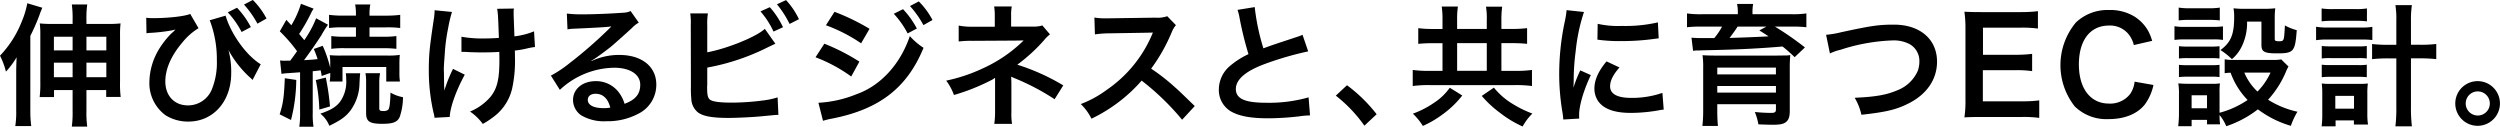 <svg xmlns="http://www.w3.org/2000/svg" width="576.376" height="29.219" viewBox="0 0 576.376 29.219">
  <defs>
    <style>
      .cls-1 {
        fill-rule: evenodd;
      }
    </style>
  </defs>
  <path id="fv_text_02" class="cls-1" d="M441.334,482.769h-4.375a26.518,26.518,0,0,1-3.19-.121,21.464,21.464,0,0,1,.122,2.673v10.784a26.72,26.72,0,0,1-.152,3.524h3.311v-1.61h4.284v4.77a24.272,24.272,0,0,1-.183,3.645h3.554a23.687,23.687,0,0,1-.182-3.676v-4.739h4.557V499.6h3.341a23.252,23.252,0,0,1-.151-3.432V485.321a21.088,21.088,0,0,1,.121-2.673,26.831,26.831,0,0,1-3.19.121h-4.678v-0.88a23.291,23.291,0,0,1,.182-3.616h-3.554a24.081,24.081,0,0,1,.183,3.616v0.88Zm0,2.947v3.159H437.02v-3.159h4.314Zm0,5.984v3.342H437.02V491.7h4.314Zm3.189,3.342V491.7h4.587v3.342h-4.587Zm0-6.167v-3.159h4.587v3.159h-4.587Zm-12.941-3.341a45.072,45.072,0,0,0,2.127-4.861,9.68,9.68,0,0,1,.395-1.033c0.151-.395.151-0.395,0.243-0.607L430.883,478a19.165,19.165,0,0,1-1.215,4.07,24.243,24.243,0,0,1-5.073,8.02,16.827,16.827,0,0,1,1.367,3.676,19.017,19.017,0,0,0,2.461-3.311c-0.061,1.4-.091,2.552-0.091,3.371v8.932a20.9,20.9,0,0,1-.213,3.554H431.8a25.526,25.526,0,0,1-.213-3.523V485.534Zm26.784-.608a5.112,5.112,0,0,1,.759-0.091,39.859,39.859,0,0,0,5.073-.578l0.4-.091a1.935,1.935,0,0,1,.456-0.09,1.61,1.61,0,0,0-.334.334,5.307,5.307,0,0,1-.517.455,19.376,19.376,0,0,0-3.068,3.919,15,15,0,0,0-2.1,7.321,9.167,9.167,0,0,0,3.767,7.747,9.813,9.813,0,0,0,5.225,1.427c5.741,0,9.873-4.648,9.873-11.179a19.14,19.14,0,0,0-.638-5.316,23.839,23.839,0,0,0,4.86,6.227c0.243,0.213.4,0.365,0.456,0.4a1.553,1.553,0,0,0,.243.273l1.883-3.615c-3.311-2.036-6.774-6.835-8.11-11.21l-3.646,1.063a25.131,25.131,0,0,1,1.641,9.235,16.32,16.32,0,0,1-1.124,6.623,5.914,5.914,0,0,1-5.559,3.767c-3.1,0-5.195-2.218-5.195-5.5,0-2.885,1.336-5.954,3.919-8.992a14.551,14.551,0,0,1,3.736-3.311l-1.914-3.281c-1.276.547-5.073,0.972-8.627,0.972a11.3,11.3,0,0,1-1.519-.091Zm18.743-4.83a20.488,20.488,0,0,1,3.19,4.527l2.126-1.124a19.654,19.654,0,0,0-3.19-4.466Zm8.931,1.428a17.556,17.556,0,0,0-3.159-4.283l-2.036,1.063a22.368,22.368,0,0,1,3.1,4.4Zm3.453,12.759a13.306,13.306,0,0,1,1.914-.183q0.273-.045,1.185-0.091,0.41-.045,1.185-0.091v9.357a19.163,19.163,0,0,1-.183,3.189h3.281a17.929,17.929,0,0,1-.182-3.189v-9.6c0.911-.091,1.154-0.122,1.823-0.213,0.091,0.425.151,0.669,0.243,1.307l1.974-.7a11.551,11.551,0,0,1-.121,1.974h2.946V492.7h10.086v3.342H516.8a13.533,13.533,0,0,1-.121-2.157v-1.822a20.847,20.847,0,0,1,.091-2.157,18.009,18.009,0,0,1-2.917.152h-10.51a25.526,25.526,0,0,1-2.734-.091,12.33,12.33,0,0,1,.121,2.187v0.729A28.72,28.72,0,0,0,499,487.812l-2.066.729a21.746,21.746,0,0,1,.881,2.339c-0.912.091-1.428,0.152-3.129,0.243,1.215-1.61,3.1-4.313,4.071-5.862a20.915,20.915,0,0,1,1.458-2.309l-2.734-1.489a24.267,24.267,0,0,1-2.734,5.042c-0.456-.546-0.608-0.728-1.185-1.427a40.926,40.926,0,0,0,2.7-4.709,7.683,7.683,0,0,1,.637-1.124l-2.916-1.124a21.787,21.787,0,0,1-2.217,4.952l-1.155-1.245L489.1,484.47a34.427,34.427,0,0,1,3.98,4.588c-0.7,1-.7,1-1.58,2.187h-1.093a7.535,7.535,0,0,1-1.246-.061Zm17.164-10.724v2.157h-2.582a21,21,0,0,1-3.1-.152v2.947a20.293,20.293,0,0,1,3.068-.152h8.871a25.107,25.107,0,0,1,3.068.152v-2.947a21.256,21.256,0,0,1-3.1.152h-3.1v-2.157h3.8a22.142,22.142,0,0,1,3.281.152v-3.038a24.338,24.338,0,0,1-3.372.182h-3.706v-0.273a11.855,11.855,0,0,1,.182-2.309h-3.493a12.4,12.4,0,0,1,.182,2.279v0.3h-2.825a24.338,24.338,0,0,1-3.372-.182v3.038a22.608,22.608,0,0,1,3.311-.152h2.886Zm-16.4,11.726c-0.183,4.435-.395,5.833-1.185,8.323l2.613,1.307a38.73,38.73,0,0,0,1.215-9.235Zm7.139,0.425a37.35,37.35,0,0,1,.82,6.805l2.46-.729a56.316,56.316,0,0,0-.972-6.653Zm11.452-1.579a10.44,10.44,0,0,1,.152,2.156v6.988c0,2,.79,2.52,3.736,2.52,2.491,0,3.463-.394,4.01-1.579a14.282,14.282,0,0,0,.76-4.557,8.738,8.738,0,0,1-2.886-1.063c-0.061,2.431-.213,3.585-0.517,3.949a1.689,1.689,0,0,1-1.154.3c-0.729,0-.911-0.121-0.911-0.638v-5.924a10.736,10.736,0,0,1,.182-2.156h-3.372Zm-4.526,0a10.565,10.565,0,0,1,.091,1.4,7.989,7.989,0,0,1-1.519,5.316c-1,1.154-1.944,1.732-4.435,2.612a6.831,6.831,0,0,1,2.066,2.795c2.764-1.367,3.766-2.1,4.89-3.554a11,11,0,0,0,2.066-6.379c0.091-1.61.091-1.61,0.152-2.187h-3.311Zm26.662-4.921h0.455c0.365,0,.487,0,1.367.06,0.79,0.03,1.914.061,2.765,0.061,1.519,0,3.1-.031,4.131-0.121,0.031,1,.031,1.275.031,1.913,0,4.5-.547,6.622-2.127,8.536a12.493,12.493,0,0,1-4.648,3.311,11.958,11.958,0,0,1,2.947,2.856,19.671,19.671,0,0,0,3.311-2.309,11.385,11.385,0,0,0,3.463-5.893,30.1,30.1,0,0,0,.638-7.26c0-.547,0-0.82-0.03-1.459a21.437,21.437,0,0,0,2.946-.516,14.5,14.5,0,0,1,1.7-.3l-0.213-3.616a16.739,16.739,0,0,1-4.526,1.155c-0.061-1.945-.122-3.1-0.122-3.433-0.061-1.367-.061-1.64-0.061-1.944a6.6,6.6,0,0,1,.061-1.033l-3.858.061c0.182,1.093.213,1.367,0.395,6.713-1.58.091-2.066,0.122-3.22,0.122a27.09,27.09,0,0,1-5.407-.395v3.494Zm-1.944,3.918a31.311,31.311,0,0,0-2,5.013c0-.486-0.031-0.669-0.061-1.155v-0.547c-0.03-1.489-.03-2-0.03-2.339-0.031-.486-0.031-0.851-0.031-0.941,0-.577.061-1.459,0.213-3.463a40.874,40.874,0,0,1,.79-5.985,29.2,29.2,0,0,1,.881-3.706l-4.01-.395a13.411,13.411,0,0,1-.213,2.248c-0.942,6.288-1.124,8.08-1.124,11.513a43.682,43.682,0,0,0,1.094,9.873,4.916,4.916,0,0,1,.212,1.155l3.524-.183c0.061-2.187,1.458-6.075,3.463-9.751Zm31.888-1.883a12.073,12.073,0,0,0,1.245-.79c0.608-.395,2.8-2.035,3.342-2.491,1.032-.881,3.25-2.856,4.769-4.253a6.525,6.525,0,0,1,1.58-1.246l-1.884-2.673a4.472,4.472,0,0,1-1.883.4c-2.947.213-6.653,0.365-9.235,0.365a27.371,27.371,0,0,1-3.585-.183l0.152,3.646a10.211,10.211,0,0,1,1.458-.152c5.5-.244,7.443-0.364,8.6-0.517l0.031,0.031-0.547.547a101.533,101.533,0,0,1-9.083,7.9,27.283,27.283,0,0,1-4.283,2.855l2.065,3.281a18.72,18.72,0,0,1,12.516-5.1c3.676,0,6.015,1.549,6.015,3.918,0,2.157-1.094,3.463-3.615,4.4a8.175,8.175,0,0,0-1.4-2.734,6.535,6.535,0,0,0-5.255-2.49c-3.038,0-5.225,1.822-5.225,4.343a4.335,4.335,0,0,0,1.823,3.494,10.278,10.278,0,0,0,5.893,1.4,15.025,15.025,0,0,0,7.351-1.732,7.422,7.422,0,0,0,4.132-6.713c0-4.161-3.342-6.835-8.536-6.835a14.827,14.827,0,0,0-6.38,1.4Zm4.374,10.814a8.2,8.2,0,0,1-1.58.122c-2.248,0-3.615-.7-3.615-1.914,0-.85.7-1.4,1.793-1.4C563.6,498.87,564.751,499.963,565.3,502.059Zm22.349-18.9a15.372,15.372,0,0,1,.152-2.825h-4.071a15.983,15.983,0,0,1,.122,2.8l0.03,14.095a23.086,23.086,0,0,0,.091,2.8,4.2,4.2,0,0,0,1.489,3.1c1.185,0.911,3.281,1.307,7.108,1.307,1.853,0,5.681-.183,7.473-0.365,3.22-.3,3.372-0.334,4.01-0.334l-0.182-4.04a18.079,18.079,0,0,1-3.463.729,57.457,57.457,0,0,1-7.048.486c-2.947,0-4.678-.243-5.195-0.79-0.425-.425-0.546-1.124-0.546-2.886a2.043,2.043,0,0,1,.03-0.395v-4.01a51.386,51.386,0,0,0,12.971-4.192c1.611-.79,2.522-1.215,2.734-1.306l-2.43-3.433c-1.974,1.854-8.688,4.557-13.275,5.407v-6.136Zm12.273-3.281a19.447,19.447,0,0,1,3.007,4.648l2.187-1a19.305,19.305,0,0,0-3.037-4.618Zm8.87,1.793a17.862,17.862,0,0,0-2.977-4.4l-2.1.972a22.622,22.622,0,0,1,2.916,4.526Zm6.218,1.4a36.783,36.783,0,0,1,8.111,4.162l1.944-3.342a49.981,49.981,0,0,0-8.08-3.918Zm-2.4,7.382a35.276,35.276,0,0,1,8.233,4.435l1.883-3.432a47.9,47.9,0,0,0-8.08-4.132Zm18.045-10.025a20.525,20.525,0,0,1,3.189,4.526l2.127-1.124a19.67,19.67,0,0,0-3.19-4.465ZM614.34,505.1a18.069,18.069,0,0,1,2.126-.517c10.875-2.126,17.285-7.108,21.052-16.313a14.757,14.757,0,0,1-3.159-2.7c-2.187,6.471-6.744,11.453-12.3,13.4a26.967,26.967,0,0,1-8.78,1.975Zm25.244-23.239a17.6,17.6,0,0,0-3.16-4.284l-2.035,1.064a22.41,22.41,0,0,1,3.1,4.4ZM657.922,505.8a13.681,13.681,0,0,1-.151-2.7v-6.683c0-.274-0.031-1.124-0.061-1.489,0.3,0.152.364,0.152,0.759,0.335a54.131,54.131,0,0,1,9.265,4.86l2-3.19a49.564,49.564,0,0,0-10.6-4.769,39.243,39.243,0,0,0,6.2-5.681,7.146,7.146,0,0,1,1.336-1.306l-1.762-2.066a6.384,6.384,0,0,1-2.065.274H657.71v-2.522a9.78,9.78,0,0,1,.152-2.126h-4.071a12.45,12.45,0,0,1,.152,2.187v2.491H648.87a15.636,15.636,0,0,1-3.251-.273v3.676a22.342,22.342,0,0,1,3.22-.152c10.936-.061,10.936-0.061,11.119-0.092H660.6a32.588,32.588,0,0,1-9.417,6.441,37.852,37.852,0,0,1-8.446,2.825,12.552,12.552,0,0,1,1.793,3.311,48.071,48.071,0,0,0,8.566-3.4,5.194,5.194,0,0,0,.912-0.578v7.929a18.229,18.229,0,0,1-.183,2.7h4.1Zm42.125-4.1c-3.676-3.554-3.676-3.554-4.435-4.223a47.1,47.1,0,0,0-5.62-4.4,40.234,40.234,0,0,0,4.739-8.385,5.867,5.867,0,0,1,.972-1.641l-2-2.065a6.559,6.559,0,0,1-2.7.334l-10.693.152h-0.73a13.365,13.365,0,0,1-2.673-.182l0.122,3.888a23.865,23.865,0,0,1,3.311-.243c9.569-.152,9.569-0.152,10.055-0.183l-0.334.791A29.282,29.282,0,0,1,679.846,497.9a25.07,25.07,0,0,1-6.076,3.342,12.177,12.177,0,0,1,2.461,3.372,36.119,36.119,0,0,0,11.574-8.779,58.352,58.352,0,0,1,9.326,9.022Zm9.864-22.176a12.928,12.928,0,0,1,.486,1.974,77.666,77.666,0,0,0,2.035,8.233,18.767,18.767,0,0,0-4.131,2.612,7.137,7.137,0,0,0-2.7,5.438,5.752,5.752,0,0,0,2.643,5.073c1.945,1.154,4.587,1.671,8.81,1.671a63.992,63.992,0,0,0,7.108-.456,18.954,18.954,0,0,1,2.461-.212l-0.334-4.162a33.258,33.258,0,0,1-9.812,1.245c-4.891,0-6.957-.941-6.957-3.159,0-2.188,2.218-4.131,6.653-5.772a74.214,74.214,0,0,1,10.025-2.916l-1.307-3.827a8.314,8.314,0,0,1-1.154.455c-5.893,1.944-5.893,1.944-7.868,2.673a51.078,51.078,0,0,1-2-9.508ZM732.564,499.3a32.71,32.71,0,0,1,6.592,6.926l2.825-2.643a35.481,35.481,0,0,0-6.835-6.683Zm24.6-15.371h-2.248a26.18,26.18,0,0,1-3.341-.183v3.615a31.33,31.33,0,0,1,3.341-.152h2.248v6.38h-2.976a26.728,26.728,0,0,1-3.889-.213v3.706a27.3,27.3,0,0,1,3.889-.212h19.684a27.761,27.761,0,0,1,3.919.212v-3.706a26.817,26.817,0,0,1-3.949.213h-3.1V487.2h2.491a33.287,33.287,0,0,1,3.433.152v-3.615a26.4,26.4,0,0,1-3.433.183h-2.491v-1.945a21.883,21.883,0,0,1,.183-3.189h-3.737a16.367,16.367,0,0,1,.183,3.159v1.975h-6.836v-2.035a19.379,19.379,0,0,1,.183-3.13h-3.737a20.361,20.361,0,0,1,.182,3.159v2.006Zm3.372,9.66V487.2h6.836v6.38h-6.836Zm-1.7,3.888a12.953,12.953,0,0,1-3.524,3.4,21.228,21.228,0,0,1-4.982,2.581,14.193,14.193,0,0,1,2.309,2.825,23.6,23.6,0,0,0,4.435-2.581,22.143,22.143,0,0,0,4.648-4.435Zm7.382,1.884a24.041,24.041,0,0,0,4.071,3.8,25.314,25.314,0,0,0,5.346,3.25,12.775,12.775,0,0,1,2.248-2.977,25.8,25.8,0,0,1-4.678-2.308,16.316,16.316,0,0,1-4.192-3.676Zm22.47,5.224c-0.03-.394-0.03-0.637-0.03-0.82,0-2.156,1.033-5.68,2.7-9.2l-2.43-1.094a31.114,31.114,0,0,0-1.58,4.01c0.031-.76.061-1,0.061-1.671a50.784,50.784,0,0,1,.456-6.713,41.882,41.882,0,0,1,1.914-9.083l-4.01-.425a19.955,19.955,0,0,1-.456,2.825,58.315,58.315,0,0,0-1.245,11.878,52.918,52.918,0,0,0,.79,9.083c0.091,0.7.121,0.88,0.151,1.427Zm4.192-18.195a36.188,36.188,0,0,0,5.468.333,54.422,54.422,0,0,0,6.5-.364c1.458-.182,1.914-0.243,2.157-0.274l-0.182-3.675a33.493,33.493,0,0,1-8.263.82,21.928,21.928,0,0,1-5.62-.486Zm2.1,5.012c-1.883,2.248-2.794,4.283-2.794,6.258a5.087,5.087,0,0,0,.911,2.976c1.336,1.793,3.767,2.644,7.534,2.644a37.454,37.454,0,0,0,6.288-.578,10.178,10.178,0,0,1,1.245-.182l-0.3-3.858a21.353,21.353,0,0,1-7.23,1.154c-3.16,0-4.831-.911-4.831-2.642,0-1.307.638-2.613,2.157-4.375Zm30.277-10.876h-8.2a21.65,21.65,0,0,1-3.523-.182v3.19a26.048,26.048,0,0,1,3.28-.152h4.8a14.473,14.473,0,0,1-1.792,2.642h-2.856a21.435,21.435,0,0,1-2.4-.091l0.365,3.038a7.193,7.193,0,0,1,1.094-.091,8.134,8.134,0,0,0,.972-0.03c0.547,0,1-.031,1.306-0.031,6.653-.121,12-0.394,17.255-0.85a36.26,36.26,0,0,1,2.794,2.46l2.37-2.248a69.692,69.692,0,0,0-6.926-4.8h4.01a26.443,26.443,0,0,1,3.25.152v-3.19a21.271,21.271,0,0,1-3.463.182h-8.962v-0.394a10.256,10.256,0,0,1,.152-1.975H825.07a8.638,8.638,0,0,1,.182,2v0.364Zm6.592,2.856-1.64.88c1.063,0.669,1.367.851,2.127,1.368-2.552.152-6.532,0.3-8.992,0.364,0.668-.85,1.458-1.974,1.853-2.612h6.652Zm-11.33,17.892h13.518v1.215c0,0.608-.243.791-1.124,0.791a37.288,37.288,0,0,1-3.737-.213,14.591,14.591,0,0,1,.82,2.855c1.793,0.061,2.613.091,3.281,0.091,1.671,0,2.431-.152,3.008-0.577,0.668-.486.941-1.245,0.941-2.582v-9.66a30.451,30.451,0,0,1,.122-3.251c-0.152.031-.273,0.031-0.365,0.061a3.374,3.374,0,0,0-.395.03c-0.182,0-.182,0-2.521.031H820.544c-1.64,0-2.7-.031-3.433-0.091a19.607,19.607,0,0,1,.152,3.038v9.447a31.9,31.9,0,0,1-.182,3.827h3.584c-0.091-.941-0.151-2.035-0.151-3.432v-1.58Zm0-4.192h13.518V498.6H820.514v-1.519Zm13.518-2.673H820.514v-1.58h13.518v1.58Zm12.445-4.83a11.106,11.106,0,0,1,2.43-.851,43.3,43.3,0,0,1,11.969-2.157,7.914,7.914,0,0,1,3.919.821,4.448,4.448,0,0,1,2.309,3.949,6.694,6.694,0,0,1-.335,2.157,8.412,8.412,0,0,1-4.587,4.5c-2.582,1.123-5.134,1.579-9.994,1.792a13.158,13.158,0,0,1,1.549,3.919c5.559-.608,7.929-1.155,10.693-2.522,4.314-2.1,6.744-5.59,6.744-9.72,0-5.165-3.919-8.537-9.933-8.537-3.524,0-5.165.243-12.091,1.732a21.9,21.9,0,0,1-3.554.608Zm48.261,10.815a29.043,29.043,0,0,1-3.889.212h-9.113v-7.169h7.412a23.709,23.709,0,0,1,3.949.213v-3.98a31.59,31.59,0,0,1-3.949.212h-7.382v-6.258h8.749a27.175,27.175,0,0,1,3.919.213v-4.01a32.228,32.228,0,0,1-3.919.213h-9.174c-1.853,0-2.643-.03-3.858-0.091a26.915,26.915,0,0,1,.243,3.919V500.3a24.6,24.6,0,0,1-.243,4.01c1.215-.061,2.036-0.091,3.858-0.091h9.478a26.1,26.1,0,0,1,3.919.213v-4.04Zm21.986-4.315a6.216,6.216,0,0,1-1,2.8,5.8,5.8,0,0,1-4.921,2.248c-4.253,0-6.926-3.463-6.926-9.023,0-5.59,2.612-8.961,6.926-8.961a5.5,5.5,0,0,1,4.435,1.883,6.337,6.337,0,0,1,1.306,2.612l4.223-.971a10.851,10.851,0,0,0-.942-2.34,9.33,9.33,0,0,0-3.22-3.311,10.739,10.739,0,0,0-5.833-1.458,10.556,10.556,0,0,0-7.594,2.886,15.358,15.358,0,0,0-.243,19.351,10.447,10.447,0,0,0,7.807,2.916c3.645,0,6.562-1.185,8.293-3.311a11.6,11.6,0,0,0,2.035-4.557Zm33.8-5.133a10.715,10.715,0,0,1-2.126.121h-8.962a9.391,9.391,0,0,1-1.944-.151v3.22a8.627,8.627,0,0,1,1.367-.122,17.345,17.345,0,0,0,3.919,6.288,21.317,21.317,0,0,1-6.471,2.947v-4.557a14.433,14.433,0,0,1,.091-2.217,10.791,10.791,0,0,1-2.035.091h-5.225c-0.942,0-1.58-.03-2.339-0.091a14.1,14.1,0,0,1,.152,2.4v4.465a23.26,23.26,0,0,1-.182,3.007h3.1v-1.458h3.554v1.033h3.008a14.534,14.534,0,0,1-.122-2.157,10.591,10.591,0,0,1,1.549,2.582,24.559,24.559,0,0,0,7.291-3.888,23.512,23.512,0,0,0,7.6,3.8,16.484,16.484,0,0,1,1.519-3.25,21.248,21.248,0,0,1-6.775-2.765,22.387,22.387,0,0,0,4.1-6.41,9.079,9.079,0,0,1,.608-1.244Zm-2.461,3.038a15.379,15.379,0,0,1-3.007,4.374,12.631,12.631,0,0,1-3.038-4.374h6.045Zm-18.2,5.225h3.554v3.007H929.87V499.2Zm-2.977-17.255a20.208,20.208,0,0,1,2.552-.121h4.374a20.835,20.835,0,0,1,2.552.121V479a14.73,14.73,0,0,1-2.552.151h-4.374a14.73,14.73,0,0,1-2.552-.151v2.946Zm-0.972,4.5a18.4,18.4,0,0,1,2.461-.121h6.409a13.763,13.763,0,0,1,2.309.121v-3.129a16.188,16.188,0,0,1-2.461.122h-6.257a13.589,13.589,0,0,1-2.461-.152v3.159Zm1.033,4.283a17.027,17.027,0,0,1,2-.091h5.407a17.327,17.327,0,0,1,1.944.091V487.9a14.908,14.908,0,0,1-1.944.091h-5.407a16.68,16.68,0,0,1-2-.091v2.825Zm0,4.283a17.17,17.17,0,0,1,1.974-.091h5.377a12.686,12.686,0,0,1,2,.091v-2.825a14.908,14.908,0,0,1-1.944.091h-5.407a16.68,16.68,0,0,1-2-.091v2.825Zm19.016-12.789v5.347c0,1.61.638,1.975,3.585,1.975,3.858,0,4.192-.365,4.557-5.347a11.891,11.891,0,0,1-2.734-1.094c-0.183,3.646-.183,3.646-1.4,3.646-0.729,0-.941-0.122-0.941-0.517v-4.5a19.54,19.54,0,0,1,.121-2.583,21.35,21.35,0,0,1-2.582.122H941.93a19.5,19.5,0,0,1-2.4-.122,10.445,10.445,0,0,1,.152,2.036c0,3.979-.759,5.832-3.159,7.594a15.94,15.94,0,0,1,2.643,2.1,8.869,8.869,0,0,0,2.248-2.886,12.421,12.421,0,0,0,1.245-5.772h3.311Zm31.1,5.347h-1.913a28.978,28.978,0,0,1-3.676-.182v3.493a34.1,34.1,0,0,1,3.706-.182h1.883v11.088a34.594,34.594,0,0,1-.212,4.587h3.8a36.091,36.091,0,0,1-.213-4.587V490.7h2.127a34.111,34.111,0,0,1,3.706.182v-3.493a28.978,28.978,0,0,1-3.676.182h-2.157v-5.5a23.423,23.423,0,0,1,.213-3.645h-3.8a20.614,20.614,0,0,1,.212,3.645v5.5Zm-17.224-5.407a21.053,21.053,0,0,1,2.613-.122h5.255a20.825,20.825,0,0,1,2.582.122v-2.978a14.984,14.984,0,0,1-2.582.153h-5.255a14.949,14.949,0,0,1-2.613-.153v2.978Zm-1.276,4.343a17.167,17.167,0,0,1,2.552-.151h7.837a18.564,18.564,0,0,1,2.583.121v-3.037a14.9,14.9,0,0,1-2.583.152h-7.807a15.017,15.017,0,0,1-2.582-.183v3.1Zm1.306,4.223a12.692,12.692,0,0,1,2-.091h6.44a12.075,12.075,0,0,1,1.945.091v-2.886a11.2,11.2,0,0,1-1.945.092h-6.44a17,17,0,0,1-2-.092v2.886Zm0,4.314a16.785,16.785,0,0,1,1.975-.092h6.41a16.652,16.652,0,0,1,2,.092v-2.886a11.316,11.316,0,0,1-1.945.091h-6.44a15.355,15.355,0,0,1-2-.091v2.886Zm3.19,9.964h4.223v0.942h3.25a16.121,16.121,0,0,1-.152-2.643V498.84a16.447,16.447,0,0,1,.122-2.34,16.423,16.423,0,0,1-1.975.092H962a17.236,17.236,0,0,1-2.127-.092,18.8,18.8,0,0,1,.122,2.37v4.586a20.566,20.566,0,0,1-.152,2.917h3.22v-1.367ZM963,499.356h4.314V502.3H963v-2.946Zm32.829-3.4a5.149,5.149,0,1,0,5.129,5.133A5.147,5.147,0,0,0,995.831,495.954Zm0,2.368a2.78,2.78,0,1,1-2.764,2.765A2.775,2.775,0,0,1,995.831,498.322Z" transform="translate(-424.594 -477.25)"/>
</svg>
